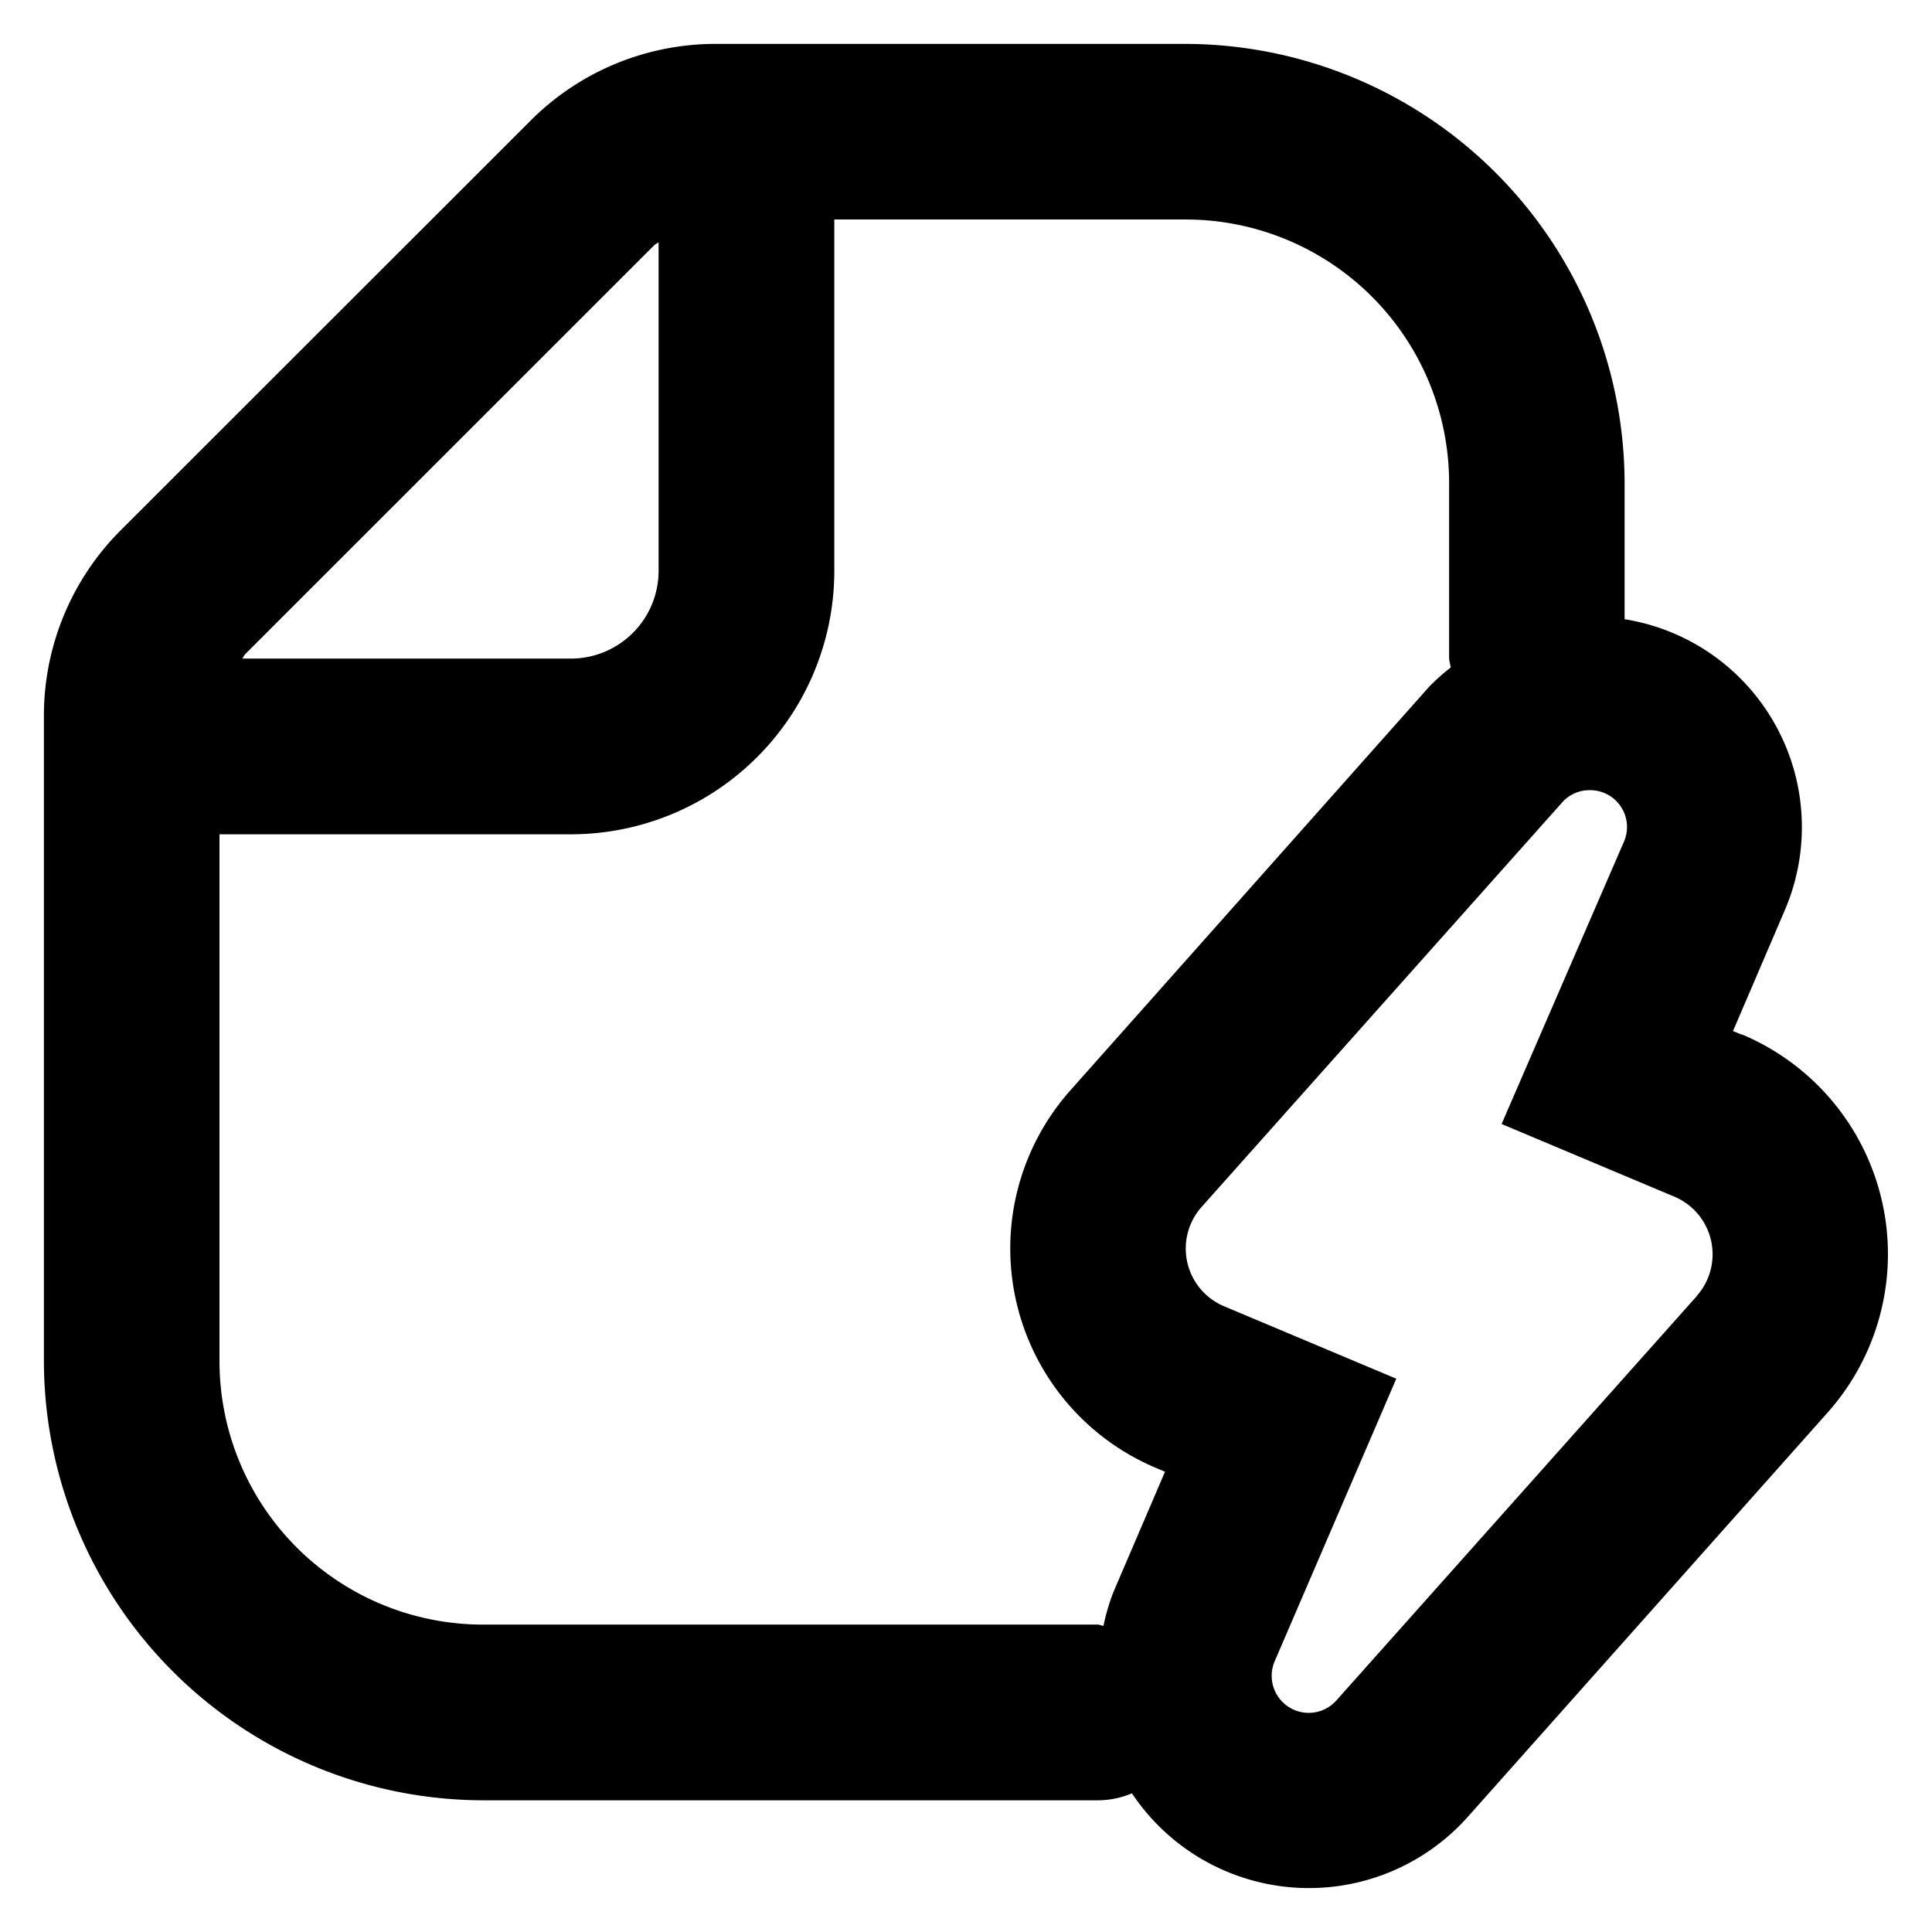 <svg xmlns="http://www.w3.org/2000/svg" width="18" height="18" viewBox="0 0 18 18">
  <g >
    <rect width="18" height="18" fill="rgba(255,19,220,0)"/>
  </g>
  <g transform="translate(0.409 0.409)">
    <path data-name="Path 125901" d="M16.819,10.231l-.082-.034.481-1.122A1.962,1.962,0,0,0,15.727,6.36V5.091A4.1,4.1,0,0,0,11.636,1H7.265a2.435,2.435,0,0,0-1.735.719L1.718,5.529A2.443,2.443,0,0,0,1,7.265v6.008a4.1,4.1,0,0,0,4.091,4.091h5.727a.818.818,0,0,0,.319-.065,1.982,1.982,0,0,0,3.132.216l3.35-3.764a2.22,2.22,0,0,0-.8-3.523ZM6.686,2.876c.011-.012.029-.016.041-.028V5.909a.818.818,0,0,1-.818.818H2.848c.011-.013.016-.029.028-.042Zm-4.05,10.4V8.364H5.909A2.455,2.455,0,0,0,8.364,5.909V2.636h3.273a2.455,2.455,0,0,1,2.455,2.455V6.727a.675.675,0,0,0,.016.082,2,2,0,0,0-.2.178L10.563,10.75a2.218,2.218,0,0,0,.8,3.518l.082.035-.481,1.122a1.947,1.947,0,0,0-.092.313c-.019,0-.034-.011-.054-.011H5.091A2.455,2.455,0,0,1,2.636,13.273ZM16.4,12.666l-3.355,3.764a.345.345,0,0,1-.58-.357L13.6,13.436,12,12.763a.583.583,0,0,1-.214-.927l3.355-3.764a.339.339,0,0,1,.255-.119.343.343,0,0,1,.327.475l-1.142,2.635,1.6.673a.583.583,0,0,1,.218.929Z" transform="translate(-1 -1)"/>
  </g>
</svg>
